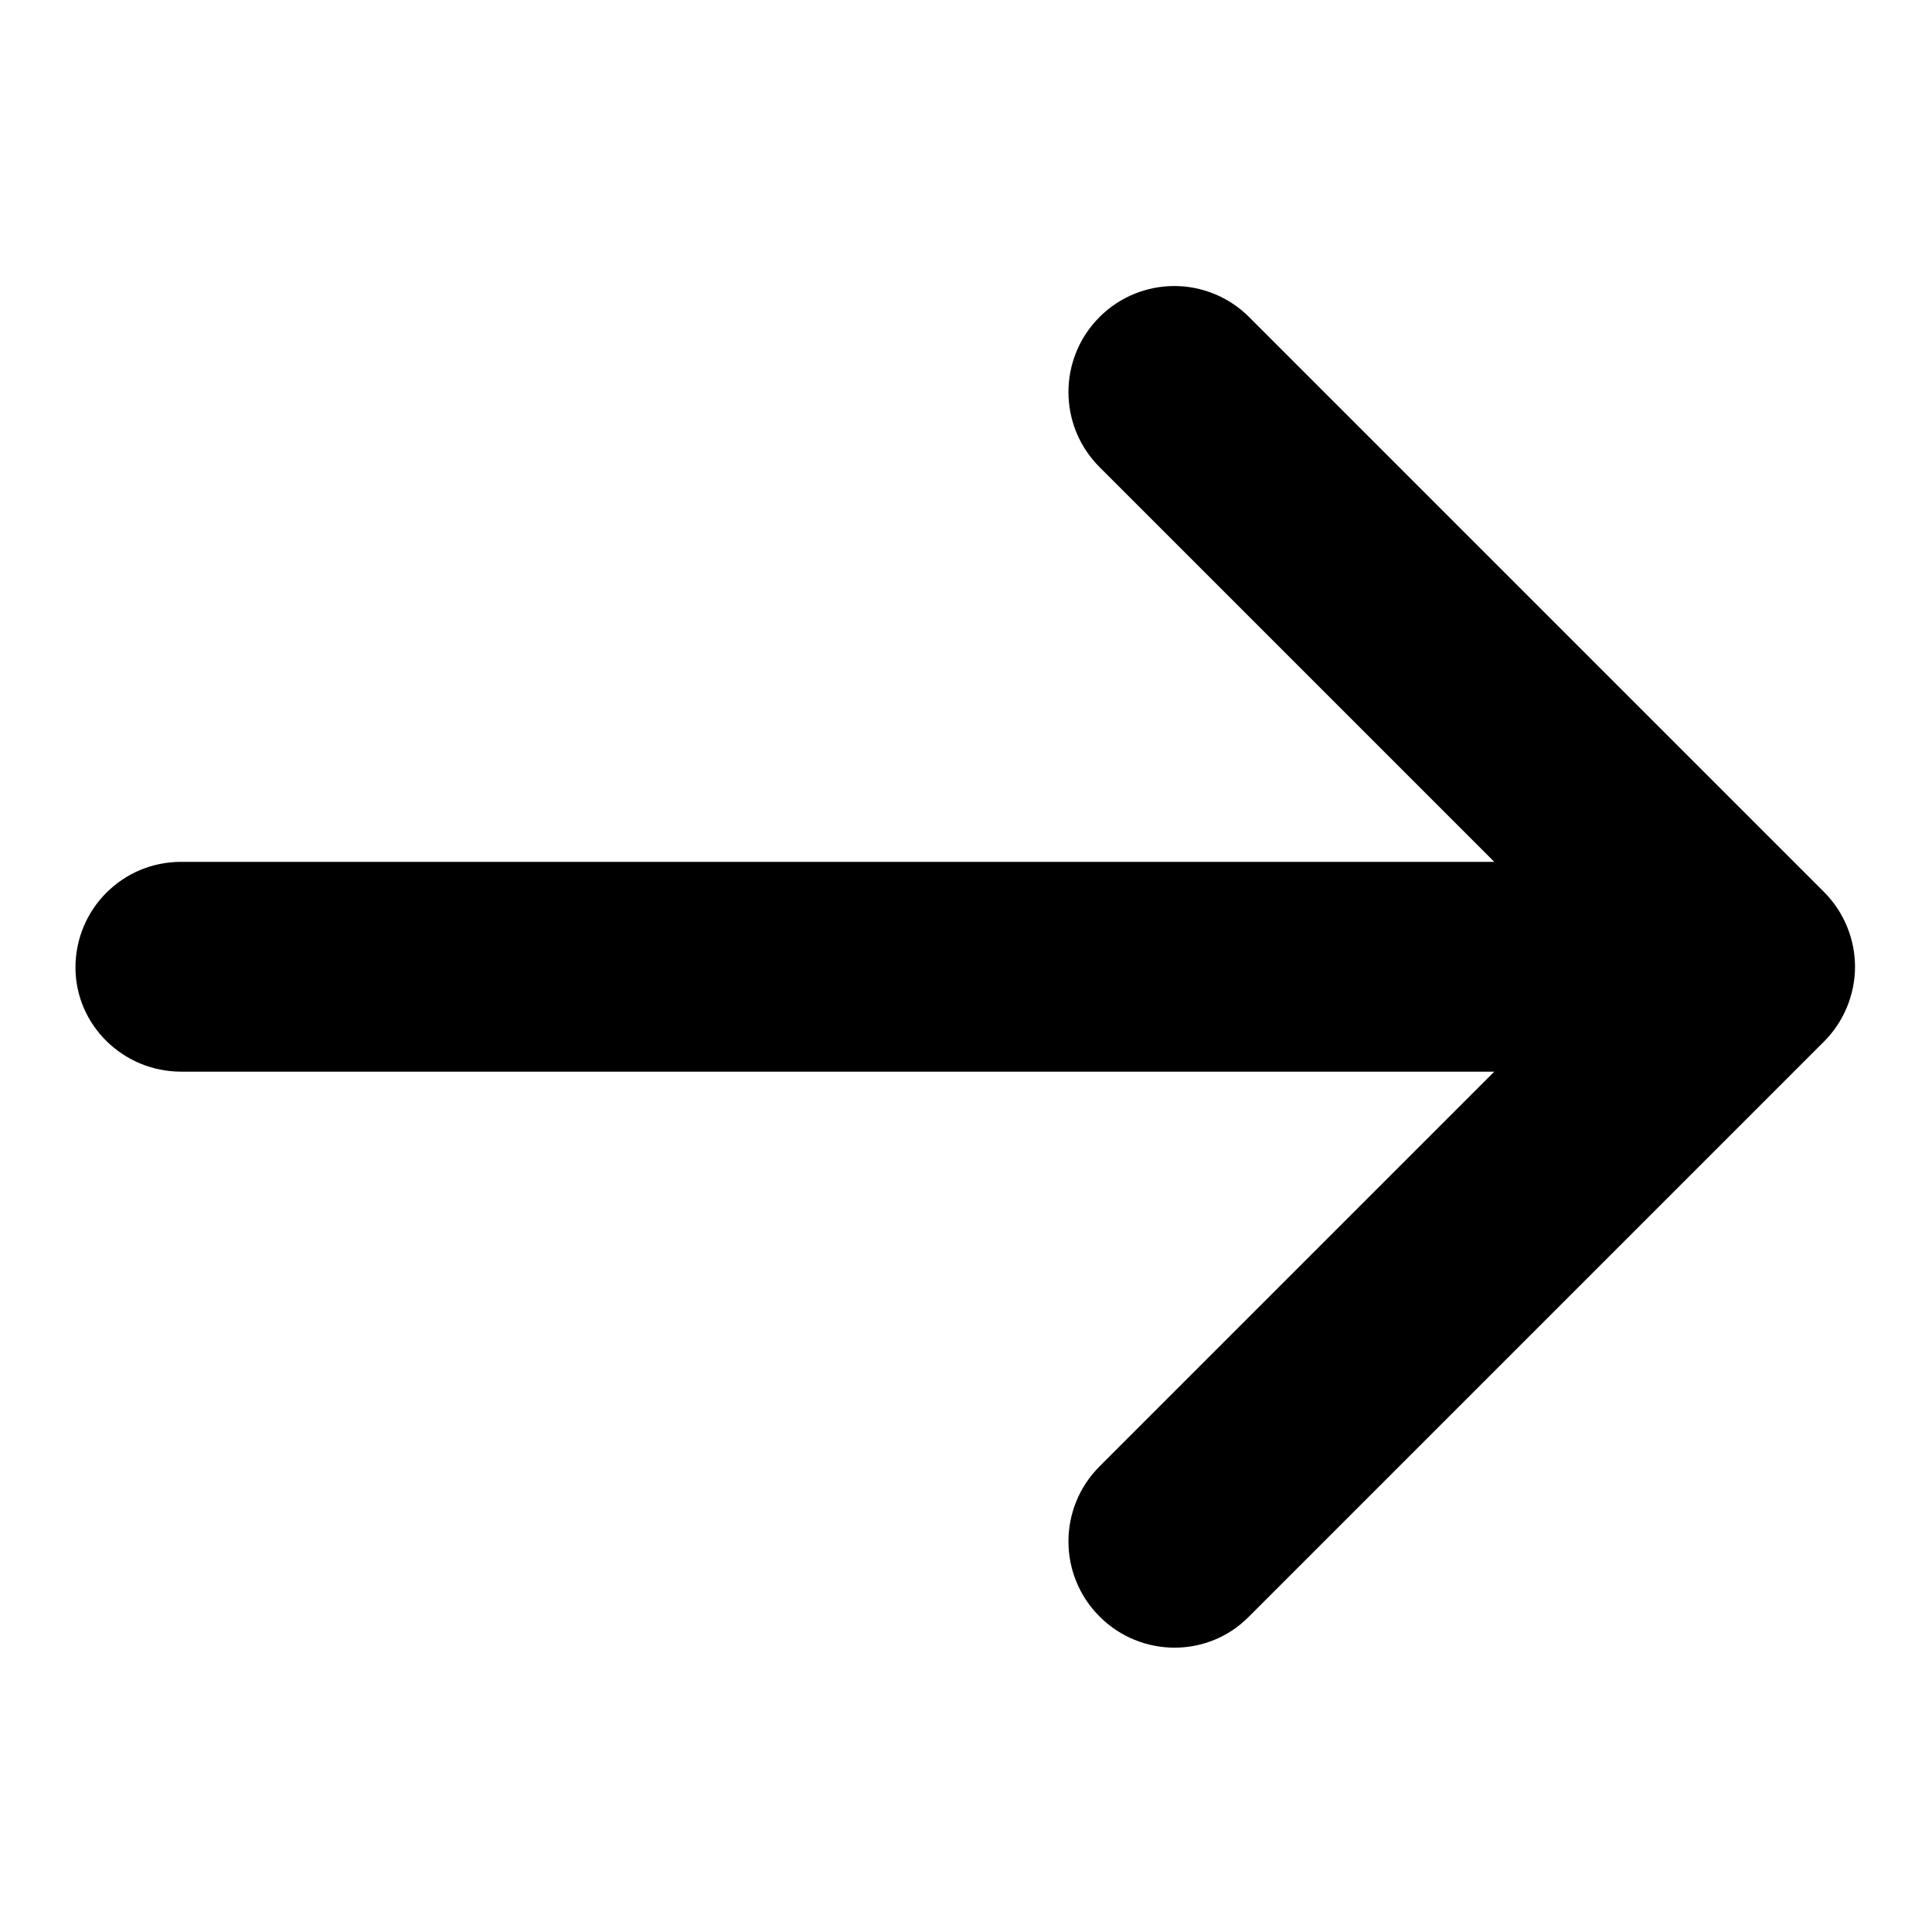 <?xml version="1.0" encoding="utf-8"?>
<!-- Svg Vector Icons : http://www.onlinewebfonts.com/icon -->
<!DOCTYPE svg PUBLIC "-//W3C//DTD SVG 1.1//EN" "http://www.w3.org/Graphics/SVG/1.1/DTD/svg11.dtd">
<svg version="1.1" xmlns="http://www.w3.org/2000/svg" xmlns:xlink="http://www.w3.org/1999/xlink" x="0px" y="0px" viewBox="0 0 256 256" enable-background="new 0 0 256 256" xml:space="preserve">
<g><g><path fill="#000000" d="M24,142h174l-52.3,52.3c-5.5,5.5-5.5,14.4,0,19.9c5.5,5.5,14.4,5.5,19.8,0l76.2-76.2c2.6-2.6,4.1-6.2,4.1-9.9s-1.5-7.3-4.1-9.9l-76.2-76.2c-2.7-2.7-6.3-4.1-9.9-4.1s-7.2,1.4-9.9,4.1c-5.5,5.5-5.5,14.4,0,19.9l52.3,52.3H24c-7.8,0-14,6.3-14,14C10,135.8,16.3,142,24,142z"/></g></g>
</svg>